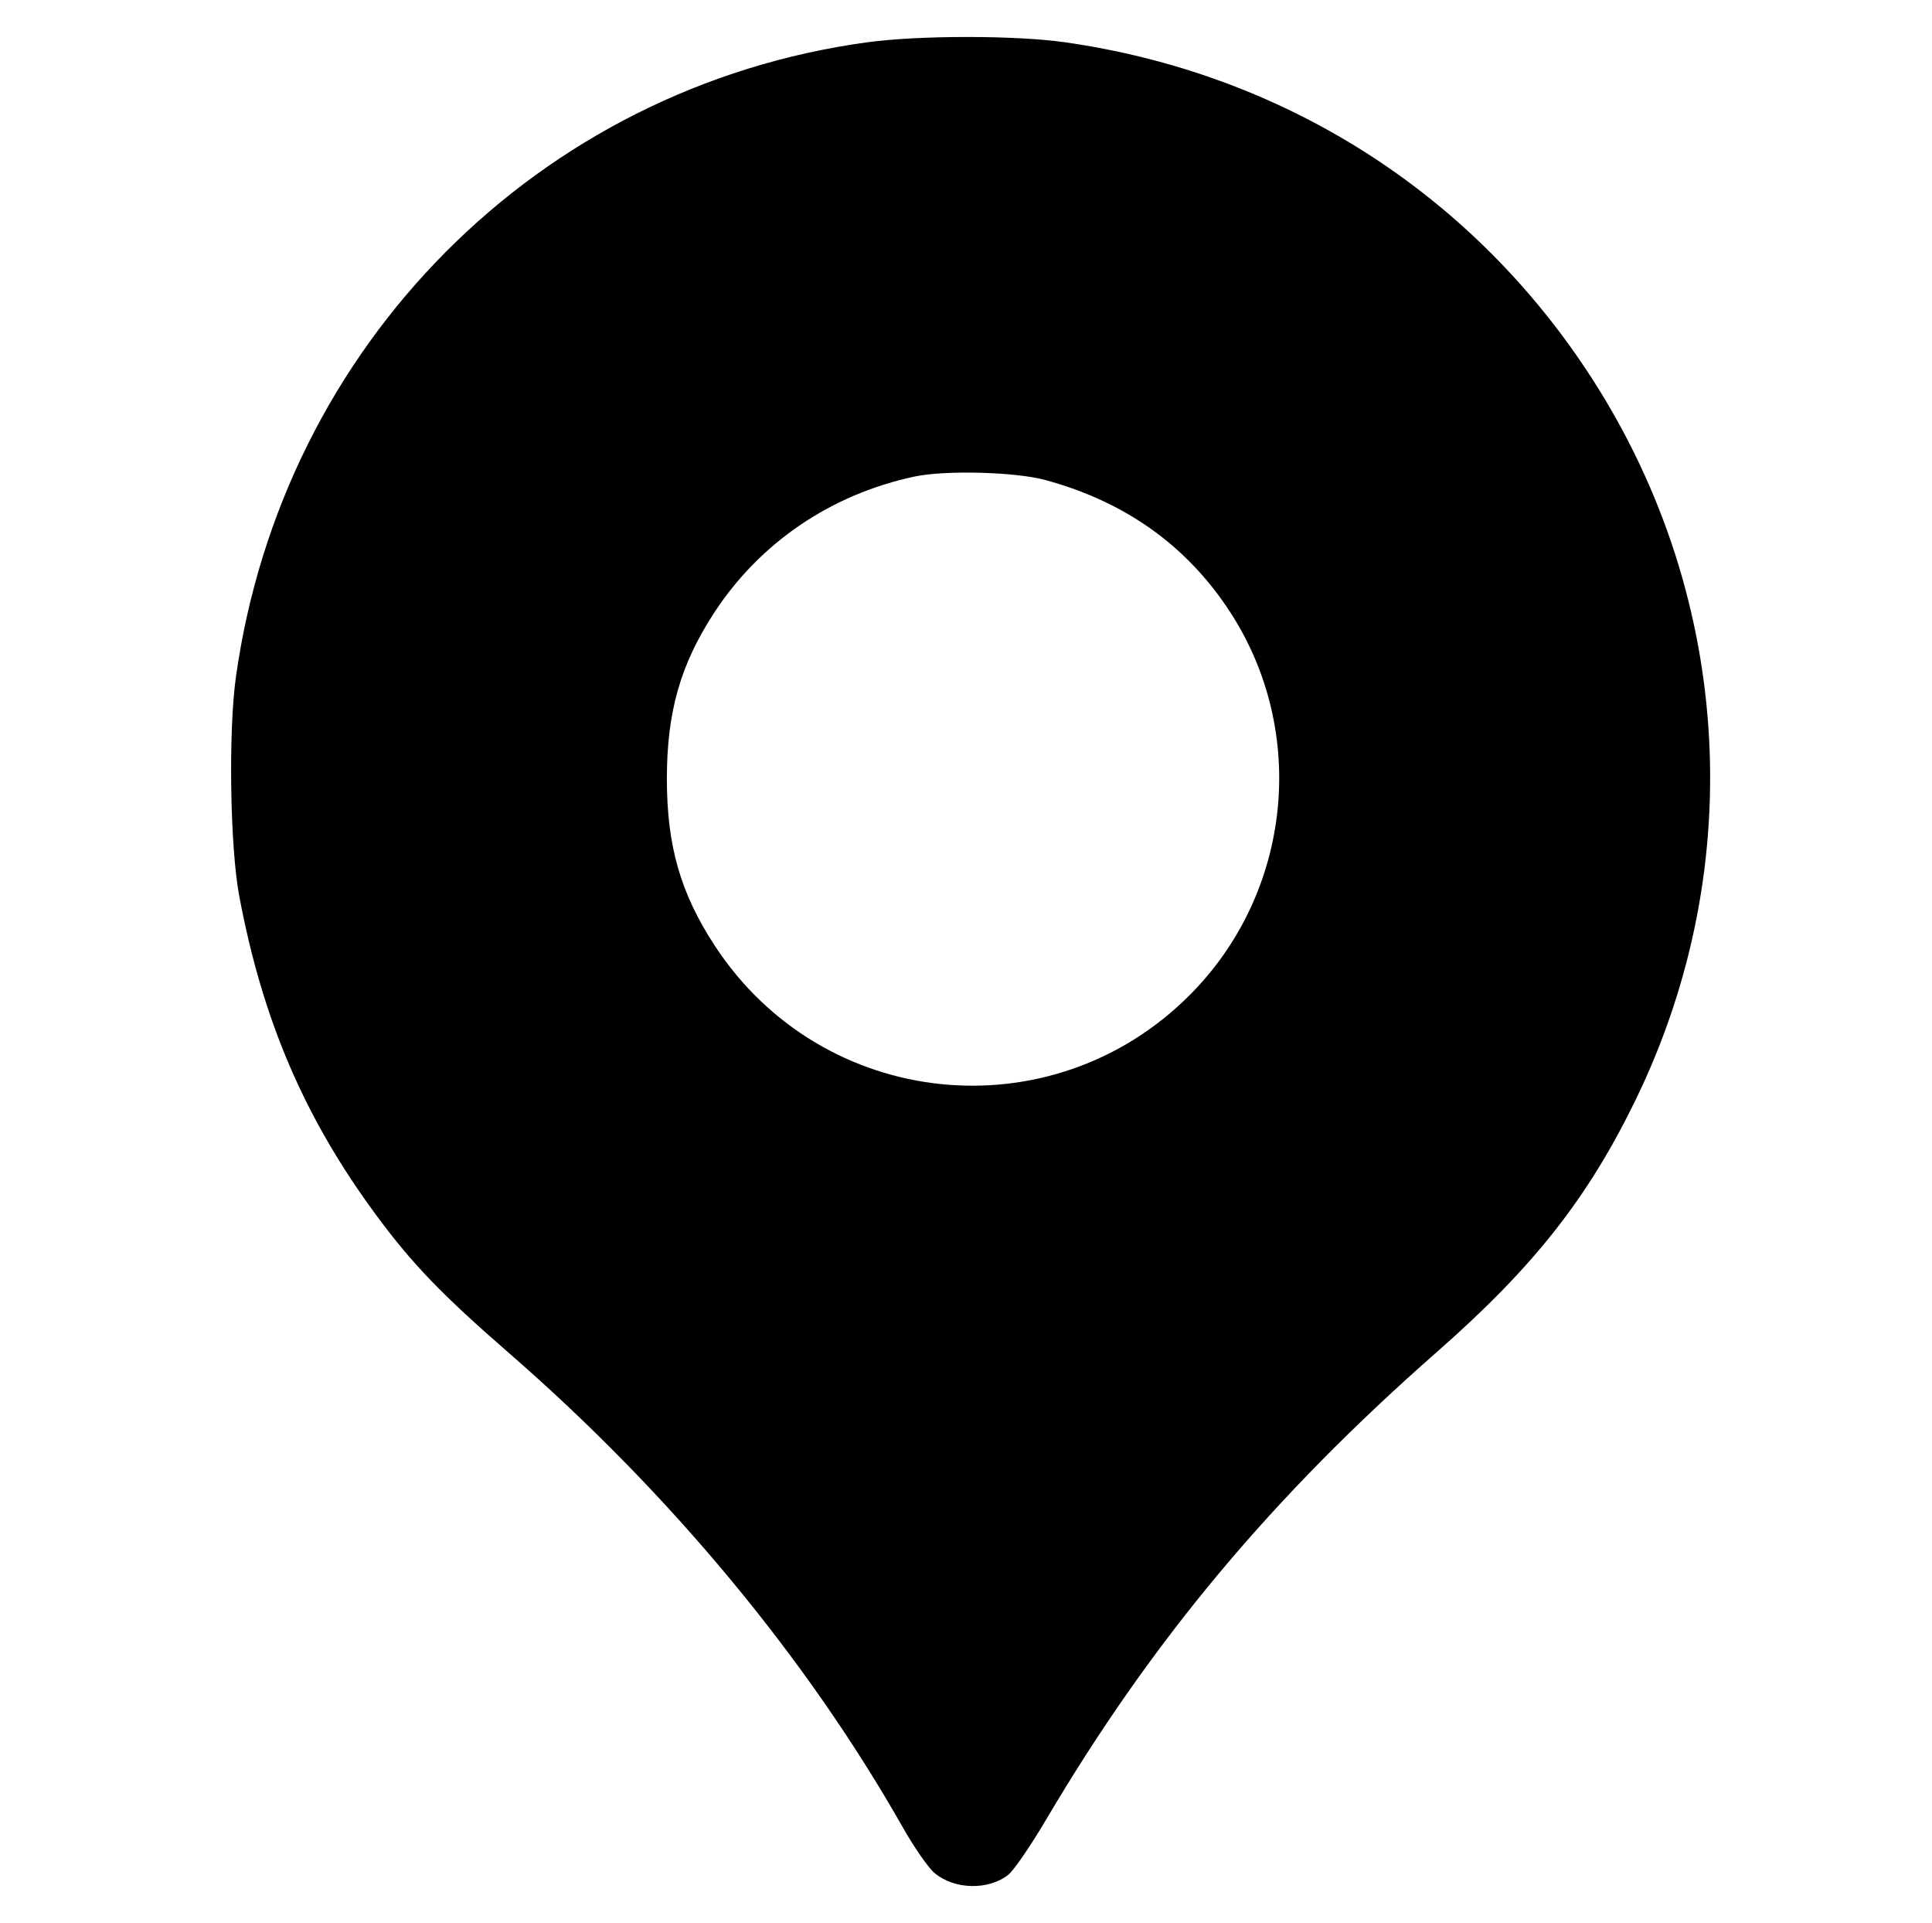 <?xml version="1.0" encoding="UTF-8"?> <svg xmlns="http://www.w3.org/2000/svg" width="209" height="208" viewBox="0 0 209 208" fill="none"> <path fill-rule="evenodd" clip-rule="evenodd" d="M93.827 4.573C58.276 9.418 30.54 37.303 25.518 73.248C24.692 79.156 24.884 91.606 25.881 96.919C28.409 110.376 32.952 120.95 40.73 131.478C44.589 136.702 47.82 140.055 55.07 146.359C72.476 161.494 87.279 179.327 97.697 197.713C98.898 199.833 100.425 202.025 101.091 202.586C103.236 204.391 106.915 204.481 109.076 202.781C109.659 202.322 111.486 199.659 113.137 196.864C124.601 177.445 137.568 161.93 155.487 146.192C165.907 137.041 171.762 129.61 176.936 118.97C189.357 93.432 187.327 63.622 171.552 39.92C158.626 20.499 138.508 7.885 115.17 4.567C109.836 3.809 99.414 3.811 93.827 4.573ZM113.097 51.922C121.753 54.284 128.389 59.021 133.051 66.166C141.519 79.142 139.746 96.455 128.816 107.514C113.853 122.655 88.956 120.115 77.304 102.26C73.607 96.595 72.141 91.476 72.141 84.23C72.141 77.001 73.61 71.853 77.273 66.253C82.226 58.678 89.917 53.459 98.95 51.542C102.283 50.835 109.861 51.038 113.097 51.922Z" fill="black"></path> </svg> 